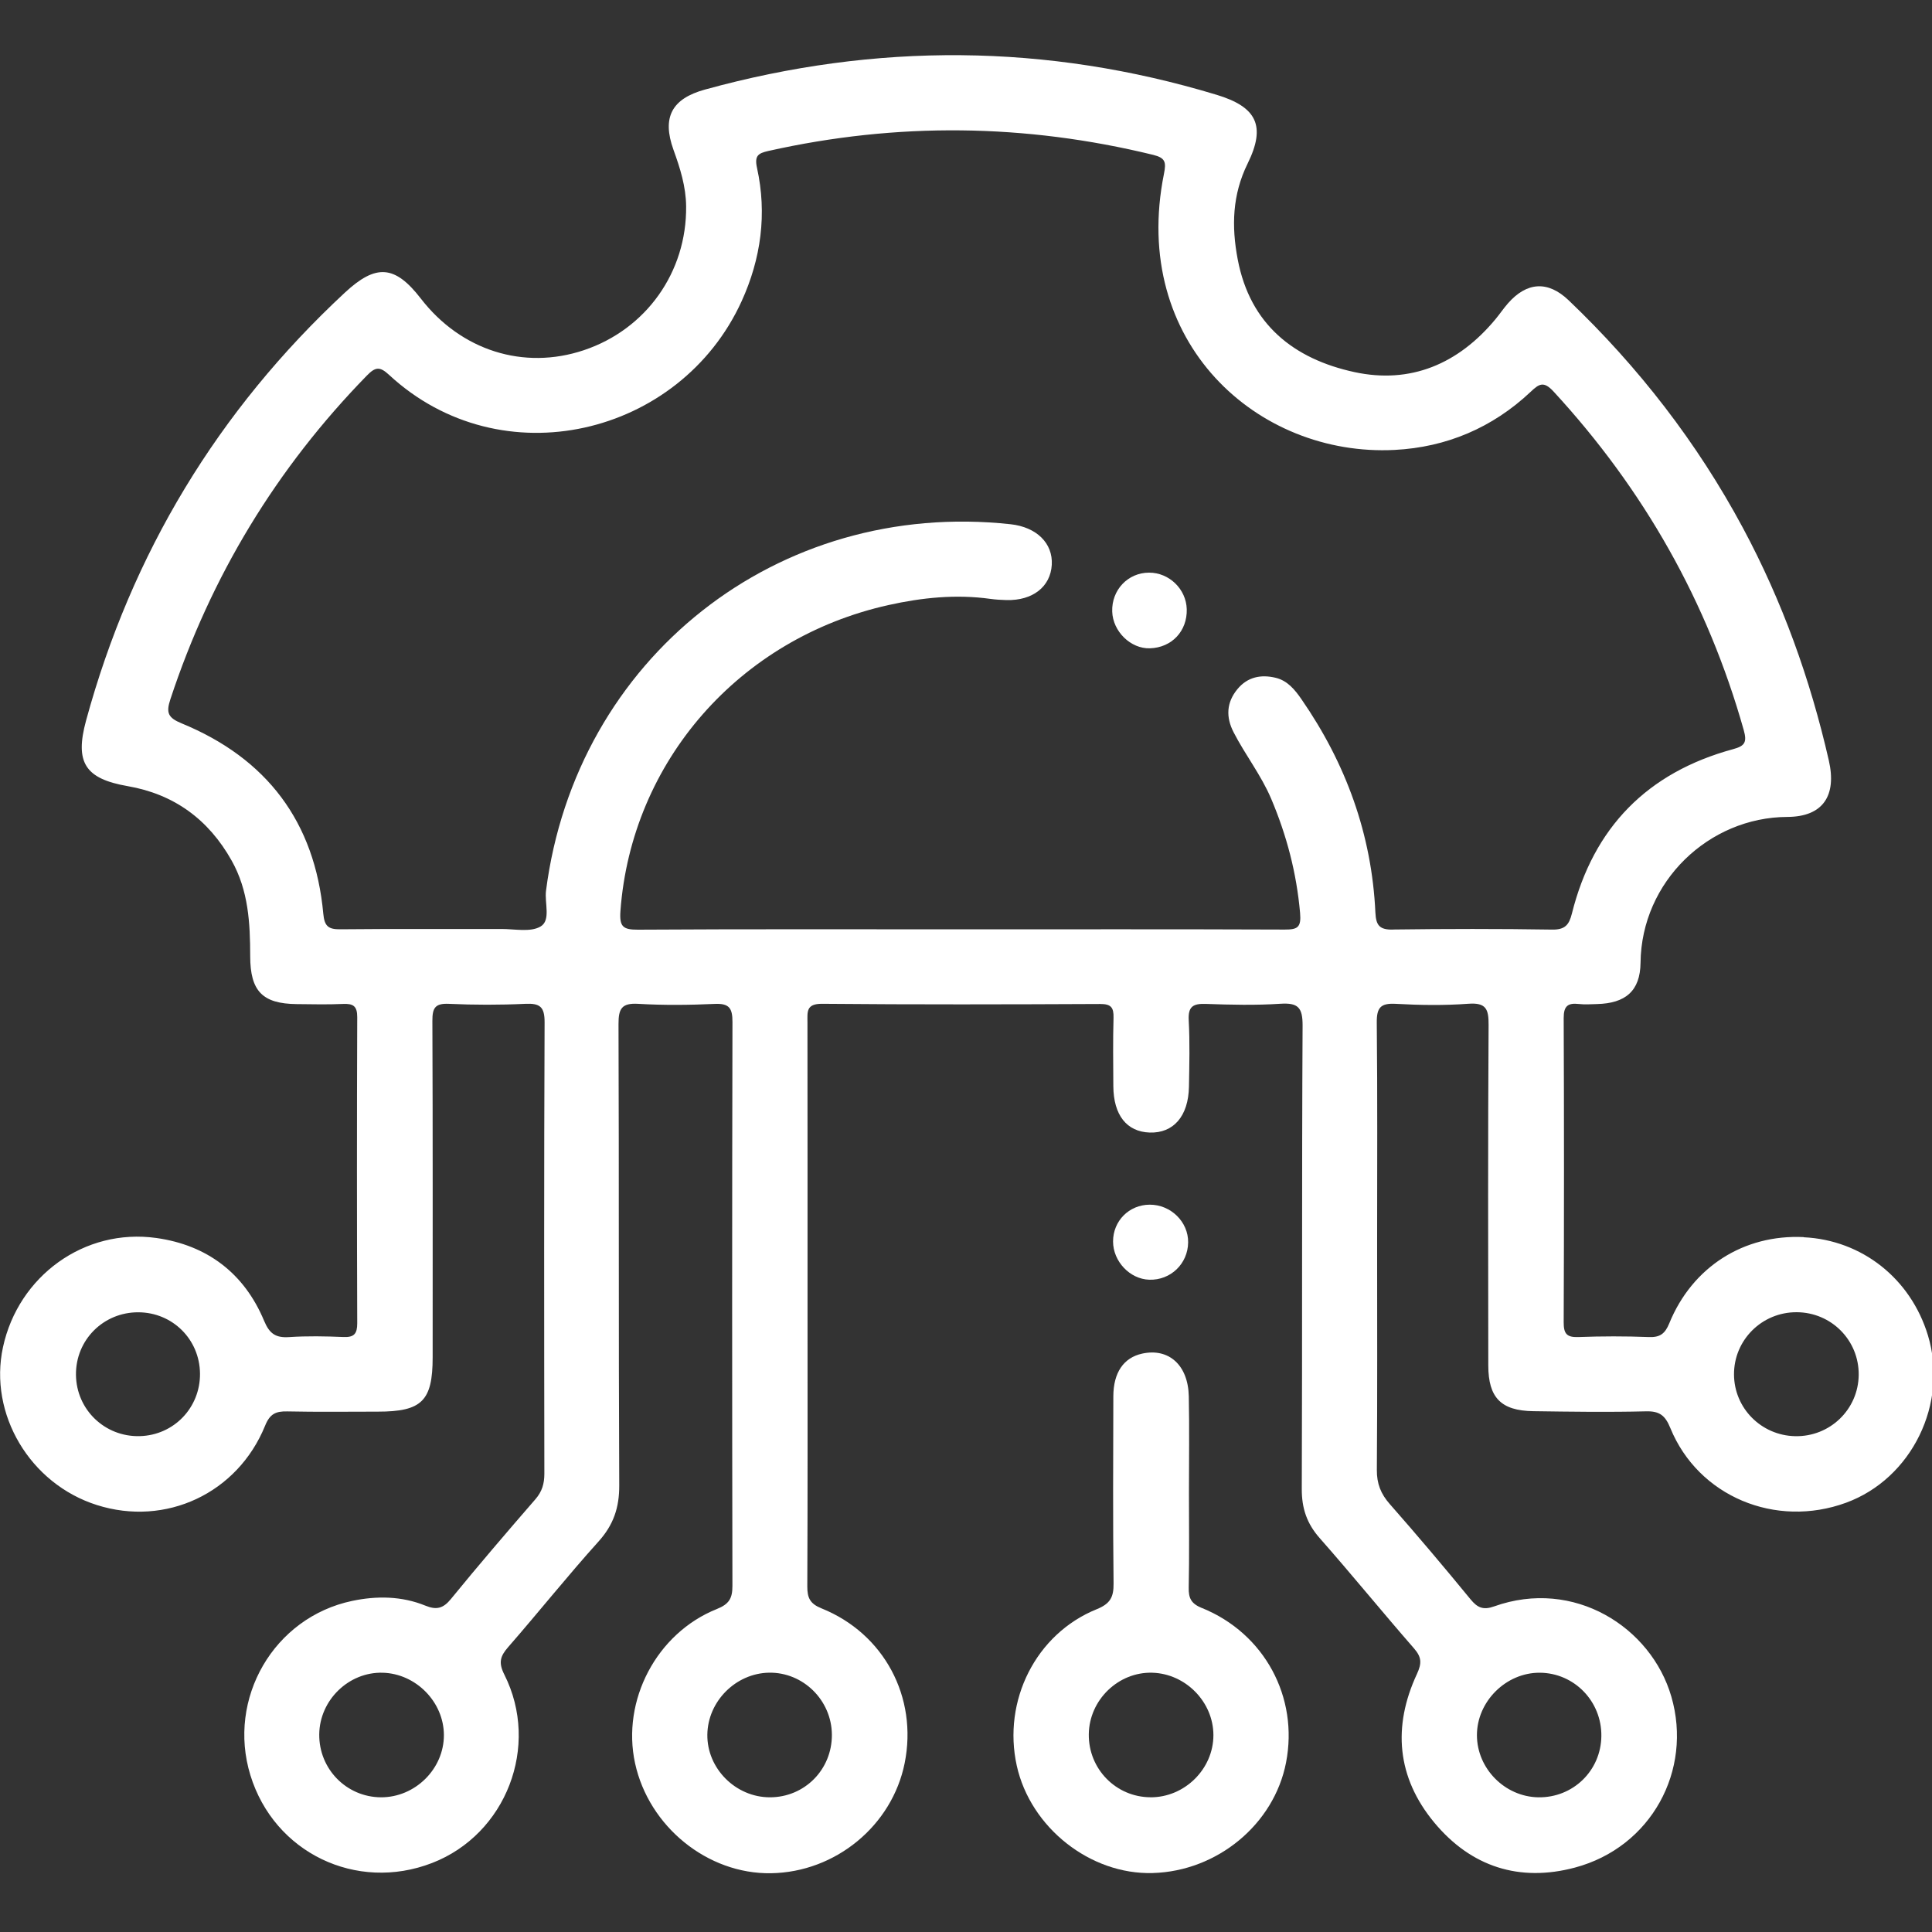 <svg xmlns="http://www.w3.org/2000/svg" id="Icons" viewBox="0 0 500 500"><rect x="0" y="0" width="500" height="500" fill="#333333" stroke="none"/><defs><style> .cls-1 { fill: #fff; } </style></defs><path class="cls-1" d="M466.79,320.16c-15.48-.74-28.82,7.7-34.78,22.31-1.1,2.69-2.39,3.68-5.31,3.56-6.07-.24-12.17-.23-18.24,0-3.02,.11-3.79-.91-3.78-3.83,.1-26.24,.11-52.48,0-78.72-.01-3.11,1.07-3.97,3.91-3.65,1.54,.18,3.13,.06,4.69,.02,7.35-.18,11.21-3.35,11.29-10.69,.23-21.06,17.7-37.66,37.98-37.74,9.29-.04,12.82-5.55,10.75-14.61-4.81-21.05-12.03-41.18-22.26-60.24-11.85-22.07-27-41.59-45.08-58.86-5.38-5.14-10.84-4.76-15.73,.83-1.14,1.3-2.11,2.76-3.22,4.09-9.57,11.52-21.93,16.83-36.52,13.66-15.61-3.39-26.97-12.29-30.17-29.16-1.63-8.56-1.41-16.73,2.57-24.81,4.81-9.77,2.32-14.65-8.01-17.78-44.02-13.33-88.17-13.56-132.45-1.36-8.59,2.37-11.16,7.19-8.13,15.6,1.72,4.75,3.22,9.51,3.27,14.62,.17,17.04-10.35,31.83-26.47,37.23-15.57,5.22-31.8,.09-42.18-13.35-6.73-8.71-11.63-9.03-19.7-1.52-32.84,30.54-55.13,67.43-66.94,110.69-2.96,10.87-.28,15.08,10.75,17,12.02,2.08,20.94,8.61,26.92,19.27,4.35,7.74,4.79,16.15,4.8,24.71,0,9.1,3.2,12.34,12.04,12.43,4,.04,8,.14,11.99-.04,2.6-.12,3.68,.53,3.67,3.4-.1,26.41-.09,52.83,0,79.24,0,2.7-.79,3.67-3.55,3.56-4.68-.2-9.4-.29-14.07,.02-3.46,.23-5.08-.86-6.47-4.19-5.15-12.36-14.78-19.62-27.9-21.46-18.61-2.61-35.71,9.85-39.69,28.26-3.74,17.32,6.99,35.36,24.3,40.85,17.8,5.65,36.4-2.99,43.54-20.54,1.24-3.06,2.76-3.75,5.72-3.69,7.82,.17,15.64,.06,23.46,.06,11.39,0,14.18-2.77,14.18-14.07,0-29.02,.05-58.04-.07-87.06-.01-3.3,.67-4.57,4.24-4.41,6.59,.3,13.21,.31,19.8,0,3.8-.18,5.02,.76,5,4.81-.16,38.93-.12,77.85-.06,116.78,0,2.57-.57,4.6-2.3,6.6-7.4,8.53-14.75,17.1-21.89,25.85-2,2.45-3.74,2.88-6.6,1.71-6.12-2.5-12.63-2.56-18.94-1.23-20.3,4.26-32.44,25.27-26.35,45.11,6.15,20.04,27.4,30.31,47.02,22.72,19.14-7.4,28.03-30.23,18.7-48.76-1.56-3.1-1.07-4.75,.99-7.11,7.88-9.03,15.36-18.42,23.38-27.32,3.88-4.3,5.4-8.79,5.37-14.55-.19-39.79-.04-79.59-.19-119.38-.01-3.99,.83-5.48,5.1-5.23,6.58,.39,13.21,.32,19.8,.02,3.72-.17,4.6,1.07,4.59,4.66-.11,48.66-.1,97.32-.01,145.97,0,3.21-.85,4.7-4.05,5.98-15.62,6.26-24.67,23.69-21.15,39.89,3.57,16.43,18.79,28.75,35.2,28.48,16.71-.27,31.33-12.33,34.58-28.51,3.42-17.04-5.32-33.52-21.53-40.04-2.95-1.19-3.68-2.69-3.67-5.65,.11-24.33,.06-48.66,.06-72.99s.01-48.66-.02-72.99c0-2.69-.42-4.87,3.81-4.83,23.98,.22,47.96,.16,71.94,.05,2.82-.01,3.53,.9,3.46,3.56-.17,5.9-.08,11.82-.05,17.72,.05,7.48,3.47,11.8,9.42,11.99,6.14,.2,10.01-4.24,10.15-11.85,.1-5.73,.25-11.48-.06-17.2-.2-3.61,1.16-4.35,4.44-4.24,6.42,.23,12.88,.38,19.28-.04,4.55-.29,5.77,.93,5.75,5.64-.22,39.97-.06,79.94-.21,119.91-.02,5.02,1.31,8.97,4.63,12.73,8.27,9.38,16.16,19.09,24.39,28.52,1.99,2.28,2.09,3.83,.78,6.66-6.33,13.61-5.2,26.76,4.48,38.43,9.53,11.48,22.06,15.5,36.43,11.66,19.73-5.27,30.49-25.15,24.93-44.26-5.23-17.97-25.21-30.7-45.85-23.33-2.82,1.01-4.32,.36-6.12-1.84-6.83-8.33-13.78-16.56-20.89-24.64-2.33-2.64-3.38-5.29-3.35-8.85,.15-19.46,.07-38.93,.07-58.39s.11-38.23-.09-57.35c-.04-3.93,1.01-5.09,4.94-4.87,6.24,.35,12.53,.44,18.75-.02,4.61-.34,5.28,1.38,5.25,5.51-.18,29.37-.12,58.74-.08,88.1,.01,8.35,3.3,11.7,11.63,11.83,9.73,.14,19.47,.28,29.19,.04,3.56-.09,4.98,1.1,6.31,4.36,7.23,17.65,27.2,25.98,45.47,19.29,17.01-6.23,26.53-25.72,21.17-43.34-4.47-14.68-17.08-24.64-32.12-25.36ZM36.16,371.67c-9.03,.23-16.4-6.85-16.5-15.86-.1-9.02,7.1-16.23,16.15-16.19,8.85,.04,15.85,7,15.95,15.84,.09,8.84-6.77,15.98-15.59,16.21Zm62.43,93.47c-8.93-.05-16.07-7.34-15.97-16.31,.1-8.85,7.64-16.17,16.42-15.93,8.61,.23,15.82,7.57,15.84,16.13,.02,8.77-7.45,16.15-16.3,16.11Zm299.93-32.24c8.9,.07,16.01,7.39,15.91,16.39-.1,8.98-7.36,16.02-16.37,15.85-8.63-.17-15.81-7.45-15.83-16.05-.02-8.75,7.53-16.25,16.29-16.19Zm-183.23,16.04c.05,9.02-7.06,16.2-16.04,16.2-8.86,0-16.3-7.45-16.19-16.22,.11-8.61,7.34-15.87,15.95-16.03,8.83-.16,16.23,7.13,16.28,16.05Zm145.19-208.36c-3.45,.05-4.37-1.07-4.53-4.41-.94-20.27-7.64-38.61-19.16-55.25-1.71-2.47-3.61-4.78-6.65-5.51-3.78-.91-7.27-.24-9.89,2.93-2.86,3.47-3.02,7.23-1,11.16,3,5.85,7.1,11.04,9.71,17.17,4.04,9.52,6.59,19.27,7.5,29.59,.33,3.76-.65,4.32-3.99,4.31-27.98-.11-55.95-.06-83.93-.06-27.8,0-55.61-.08-83.41,.09-3.92,.02-4.86-.78-4.56-4.87,2.86-38.58,30.65-70.52,69.36-79.14,8.66-1.93,17.47-2.84,26.37-1.6,1.37,.19,2.77,.27,4.16,.31,6.79,.17,11.41-3.44,11.74-9.13,.32-5.58-3.94-9.77-10.67-10.5-60.27-6.54-112.48,34.68-120.22,94.84-.41,3.19,1.3,7.65-1.4,9.26-2.6,1.55-6.72,.64-10.17,.65-13.9,.04-27.8-.06-41.7,.08-3.07,.03-4.07-.81-4.37-4.01-2.18-23.81-14.64-40.22-36.63-49.27-3.56-1.46-4.11-2.73-2.94-6.27,10.51-31.85,27.42-59.74,50.84-83.75,2.23-2.29,3.38-2.37,5.71-.22,29.12,27.01,75.37,15.83,91.27-19,5.03-11.02,6.62-22.64,3.99-34.54-.69-3.14,.31-3.78,2.94-4.37,33.28-7.46,66.46-7.08,99.59,1.01,3.22,.79,3.38,1.94,2.79,4.92-8.76,43.58,24.21,73.27,59.71,71.44,13.39-.69,25.31-5.73,35.17-15.02,2.21-2.09,3.39-2.88,5.97-.07,23.34,25.33,39.84,54.42,49.2,87.6,.9,3.2,.23,4.12-2.74,4.93-22.19,6.03-36.17,20.25-41.74,42.57-.73,2.92-1.8,4.19-5.13,4.13-13.72-.22-27.46-.2-41.18-.02Zm104.1,131.1c-8.78-.18-15.79-7.26-15.82-15.98-.03-8.92,7.23-16.14,16.22-16.1,8.99,.04,16.15,7.28,16.05,16.24-.1,8.94-7.46,16.03-16.44,15.84Z"></path><path class="cls-1" d="M311.08,416.17c-2.8-1.14-3.5-2.53-3.44-5.32,.17-8.16,.06-16.32,.06-24.48,0-8.33,.13-16.67-.04-25-.17-8.12-5.21-12.57-12.1-11.05-4.74,1.05-7.41,4.87-7.43,11.02-.05,16.15-.12,32.29,.06,48.44,.04,3.53-.82,5.25-4.38,6.69-15.75,6.37-24.39,23.71-20.67,40.5,3.55,16.01,19.02,28.23,35.17,27.77,16.74-.47,31.42-12.63,34.52-28.61,3.28-16.89-5.57-33.4-21.74-39.97Zm-13.36,48.96c-8.93-.05-16.05-7.35-15.94-16.32,.11-8.87,7.64-16.16,16.43-15.91,8.63,.24,15.81,7.57,15.82,16.15,0,8.78-7.46,16.14-16.31,16.09Z"></path><path class="cls-1" d="M297.43,331.19c5.52,.17,9.99-4.12,10.06-9.65,.07-5.32-4.5-9.8-9.96-9.77-5.33,.03-9.48,4.21-9.47,9.53,.01,5.16,4.35,9.73,9.36,9.89Z"></path><path class="cls-1" d="M297.38,148.2c-5.47,0-9.72,4.48-9.54,10.06,.16,5.16,4.78,9.67,9.75,9.52,5.66-.17,9.69-4.45,9.54-10.12-.14-5.19-4.54-9.47-9.74-9.46Z"></path></svg>